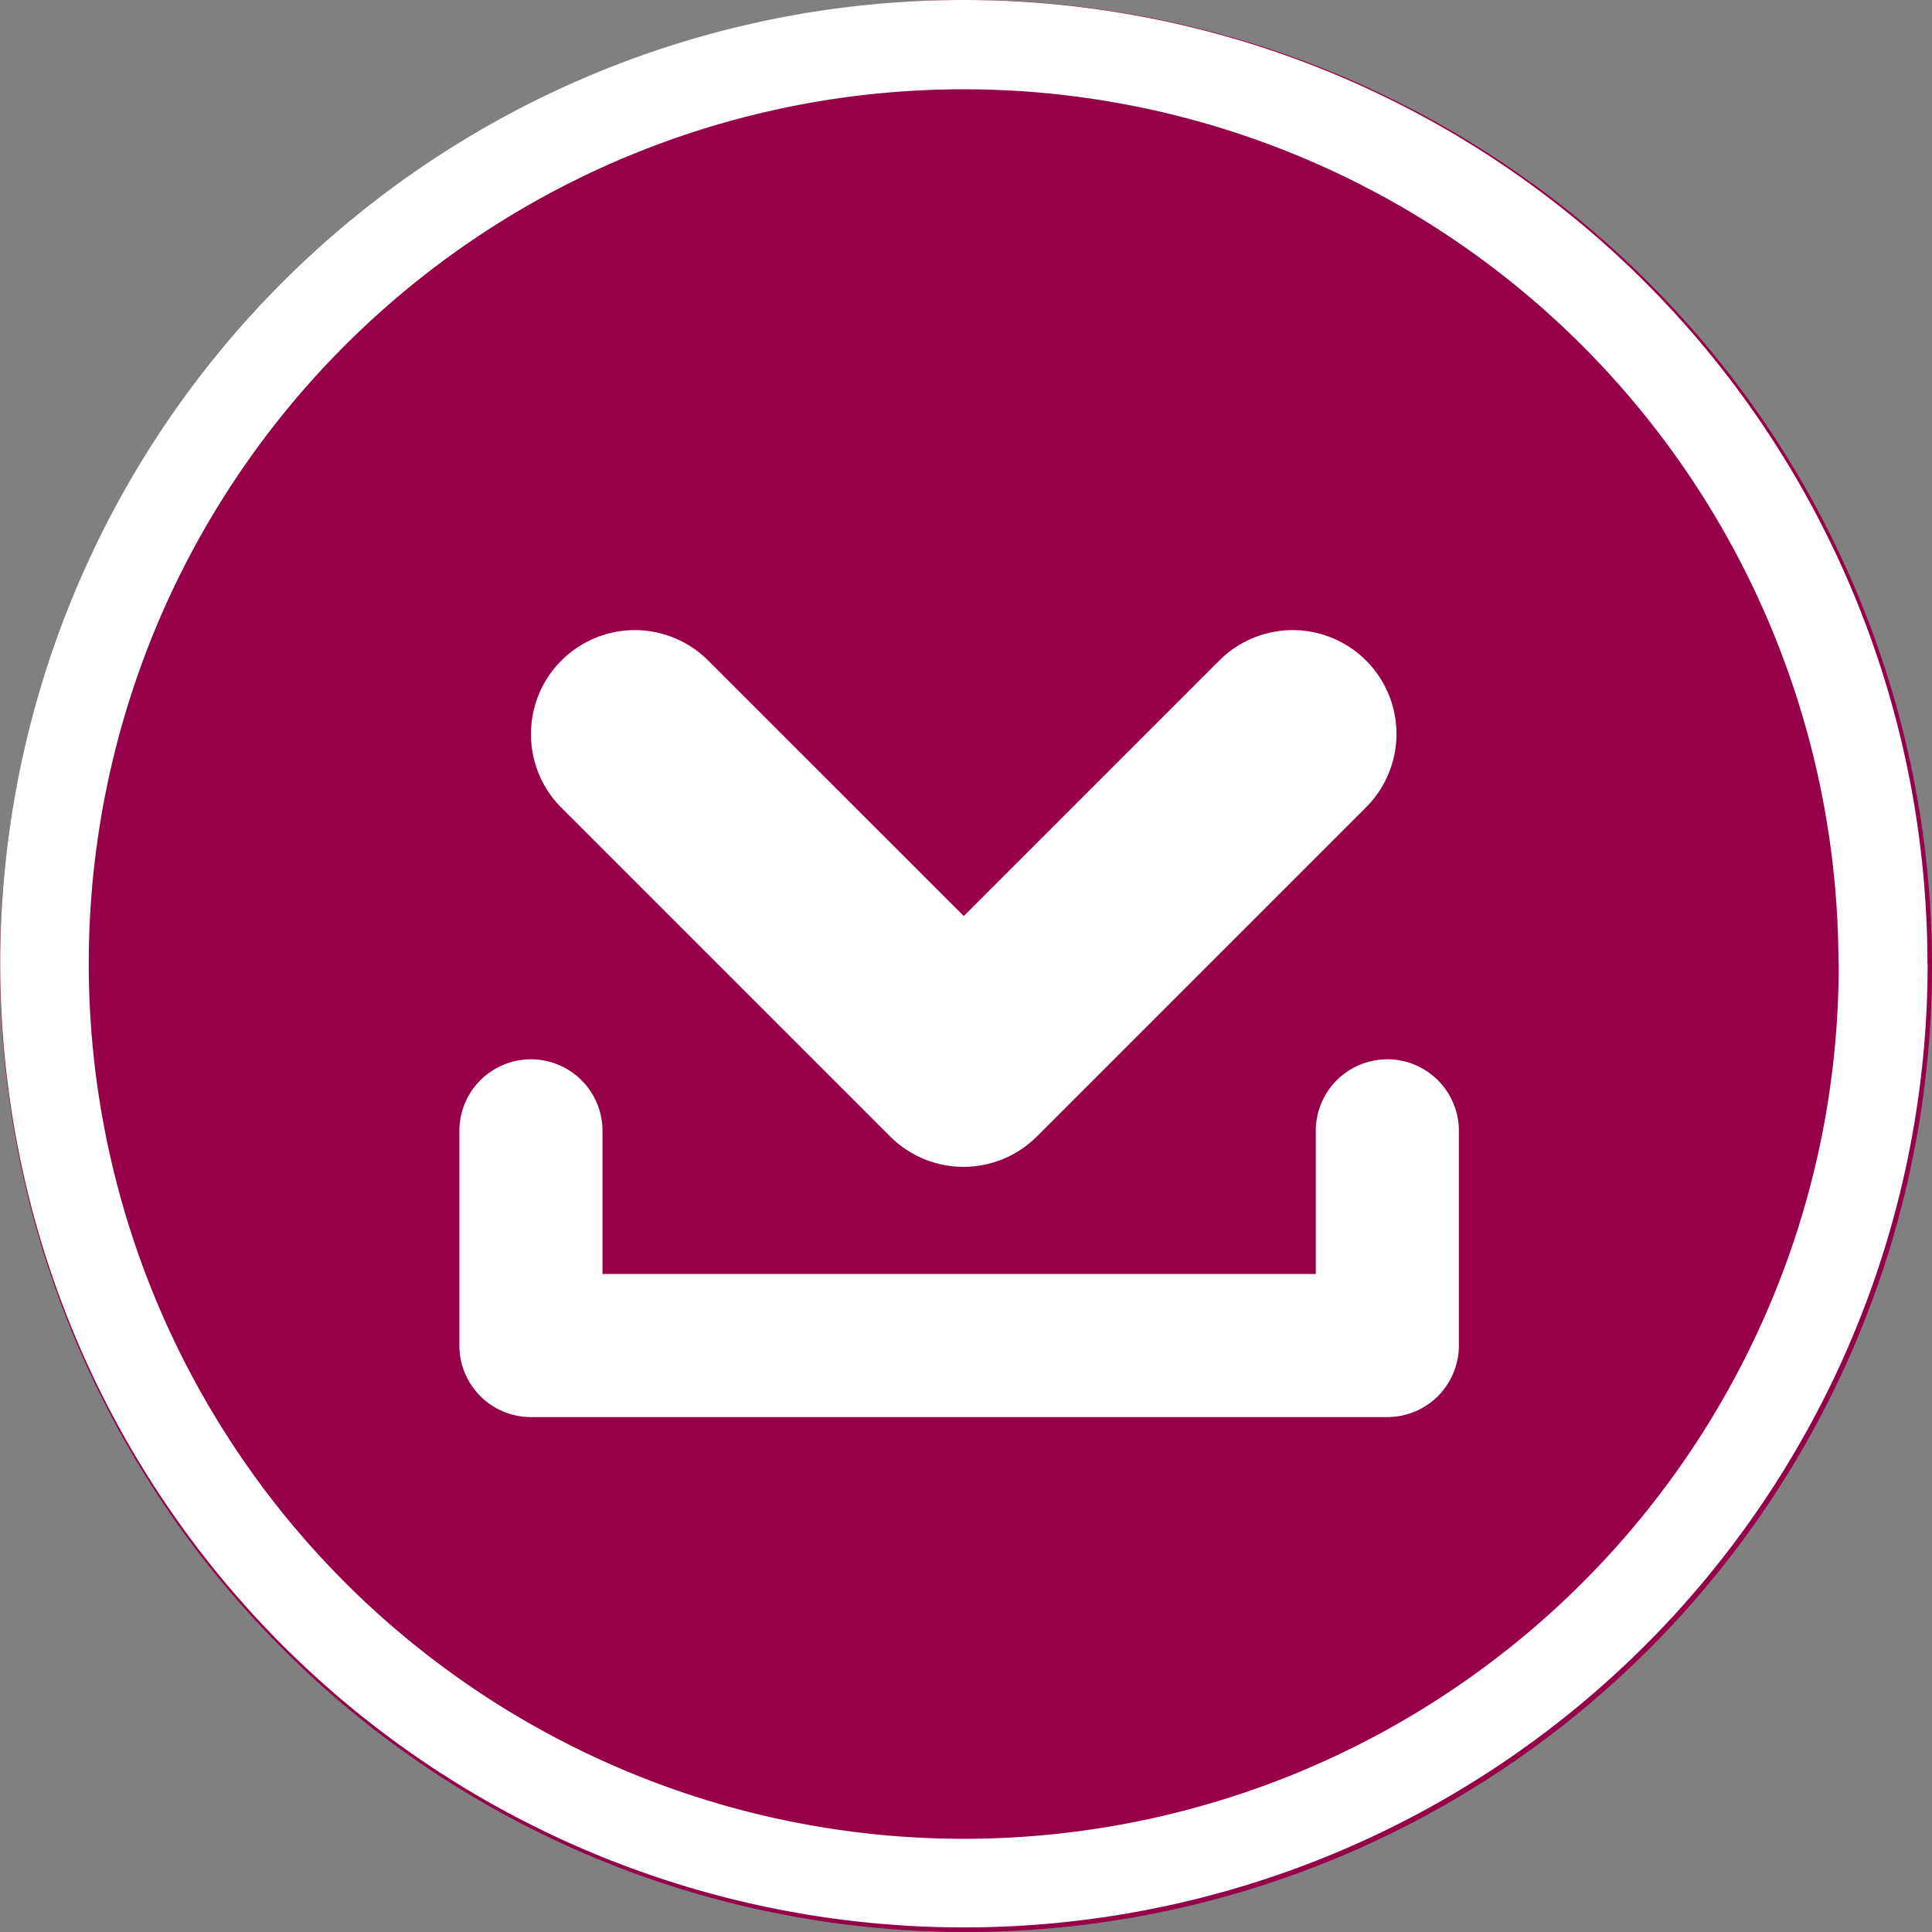 <svg xmlns="http://www.w3.org/2000/svg" width="27" height="27" viewBox="0 0 27 27"><rect x="0" y="0" width="27" height="27" fill="#808080" stroke="none"/><g transform="translate(484.088 -330) rotate(90)"><path d="M13.5,0A13.5,13.5,0,1,1,0,13.5,13.5,13.5,0,0,1,13.5,0Z" transform="translate(330 457.088)" fill="#960048"/><path d="M13.468,1.243A12.228,12.228,0,0,0,8.71,24.732,12.228,12.228,0,0,0,18.226,2.2a12.147,12.147,0,0,0-4.758-.96m0-1.243A13.468,13.468,0,1,1,0,13.468,13.468,13.468,0,0,1,13.468,0Z" transform="translate(330 457.152)" fill="#fff"/><path d="M-1074.485-2126.113a1.446,1.446,0,0,1-1.026-.425,1.45,1.45,0,0,1,0-2.051l3.571-3.572-3.571-3.571a1.45,1.45,0,0,1,0-2.051,1.45,1.45,0,0,1,2.051,0l4.6,4.6a1.45,1.45,0,0,1,0,2.051l-4.6,4.6A1.445,1.445,0,0,1-1074.485-2126.113Z" transform="translate(1414.742 2602.78)" fill="#fff"/><path d="M350.75,477.668h-3a1,1,0,0,1,0-2h2V465.7h-2a1,1,0,0,1,0-2h3a1,1,0,0,1,1,1v11.966A1,1,0,0,1,350.75,477.668Z" transform="translate(-1.946)" fill="#fff"/></g></svg>